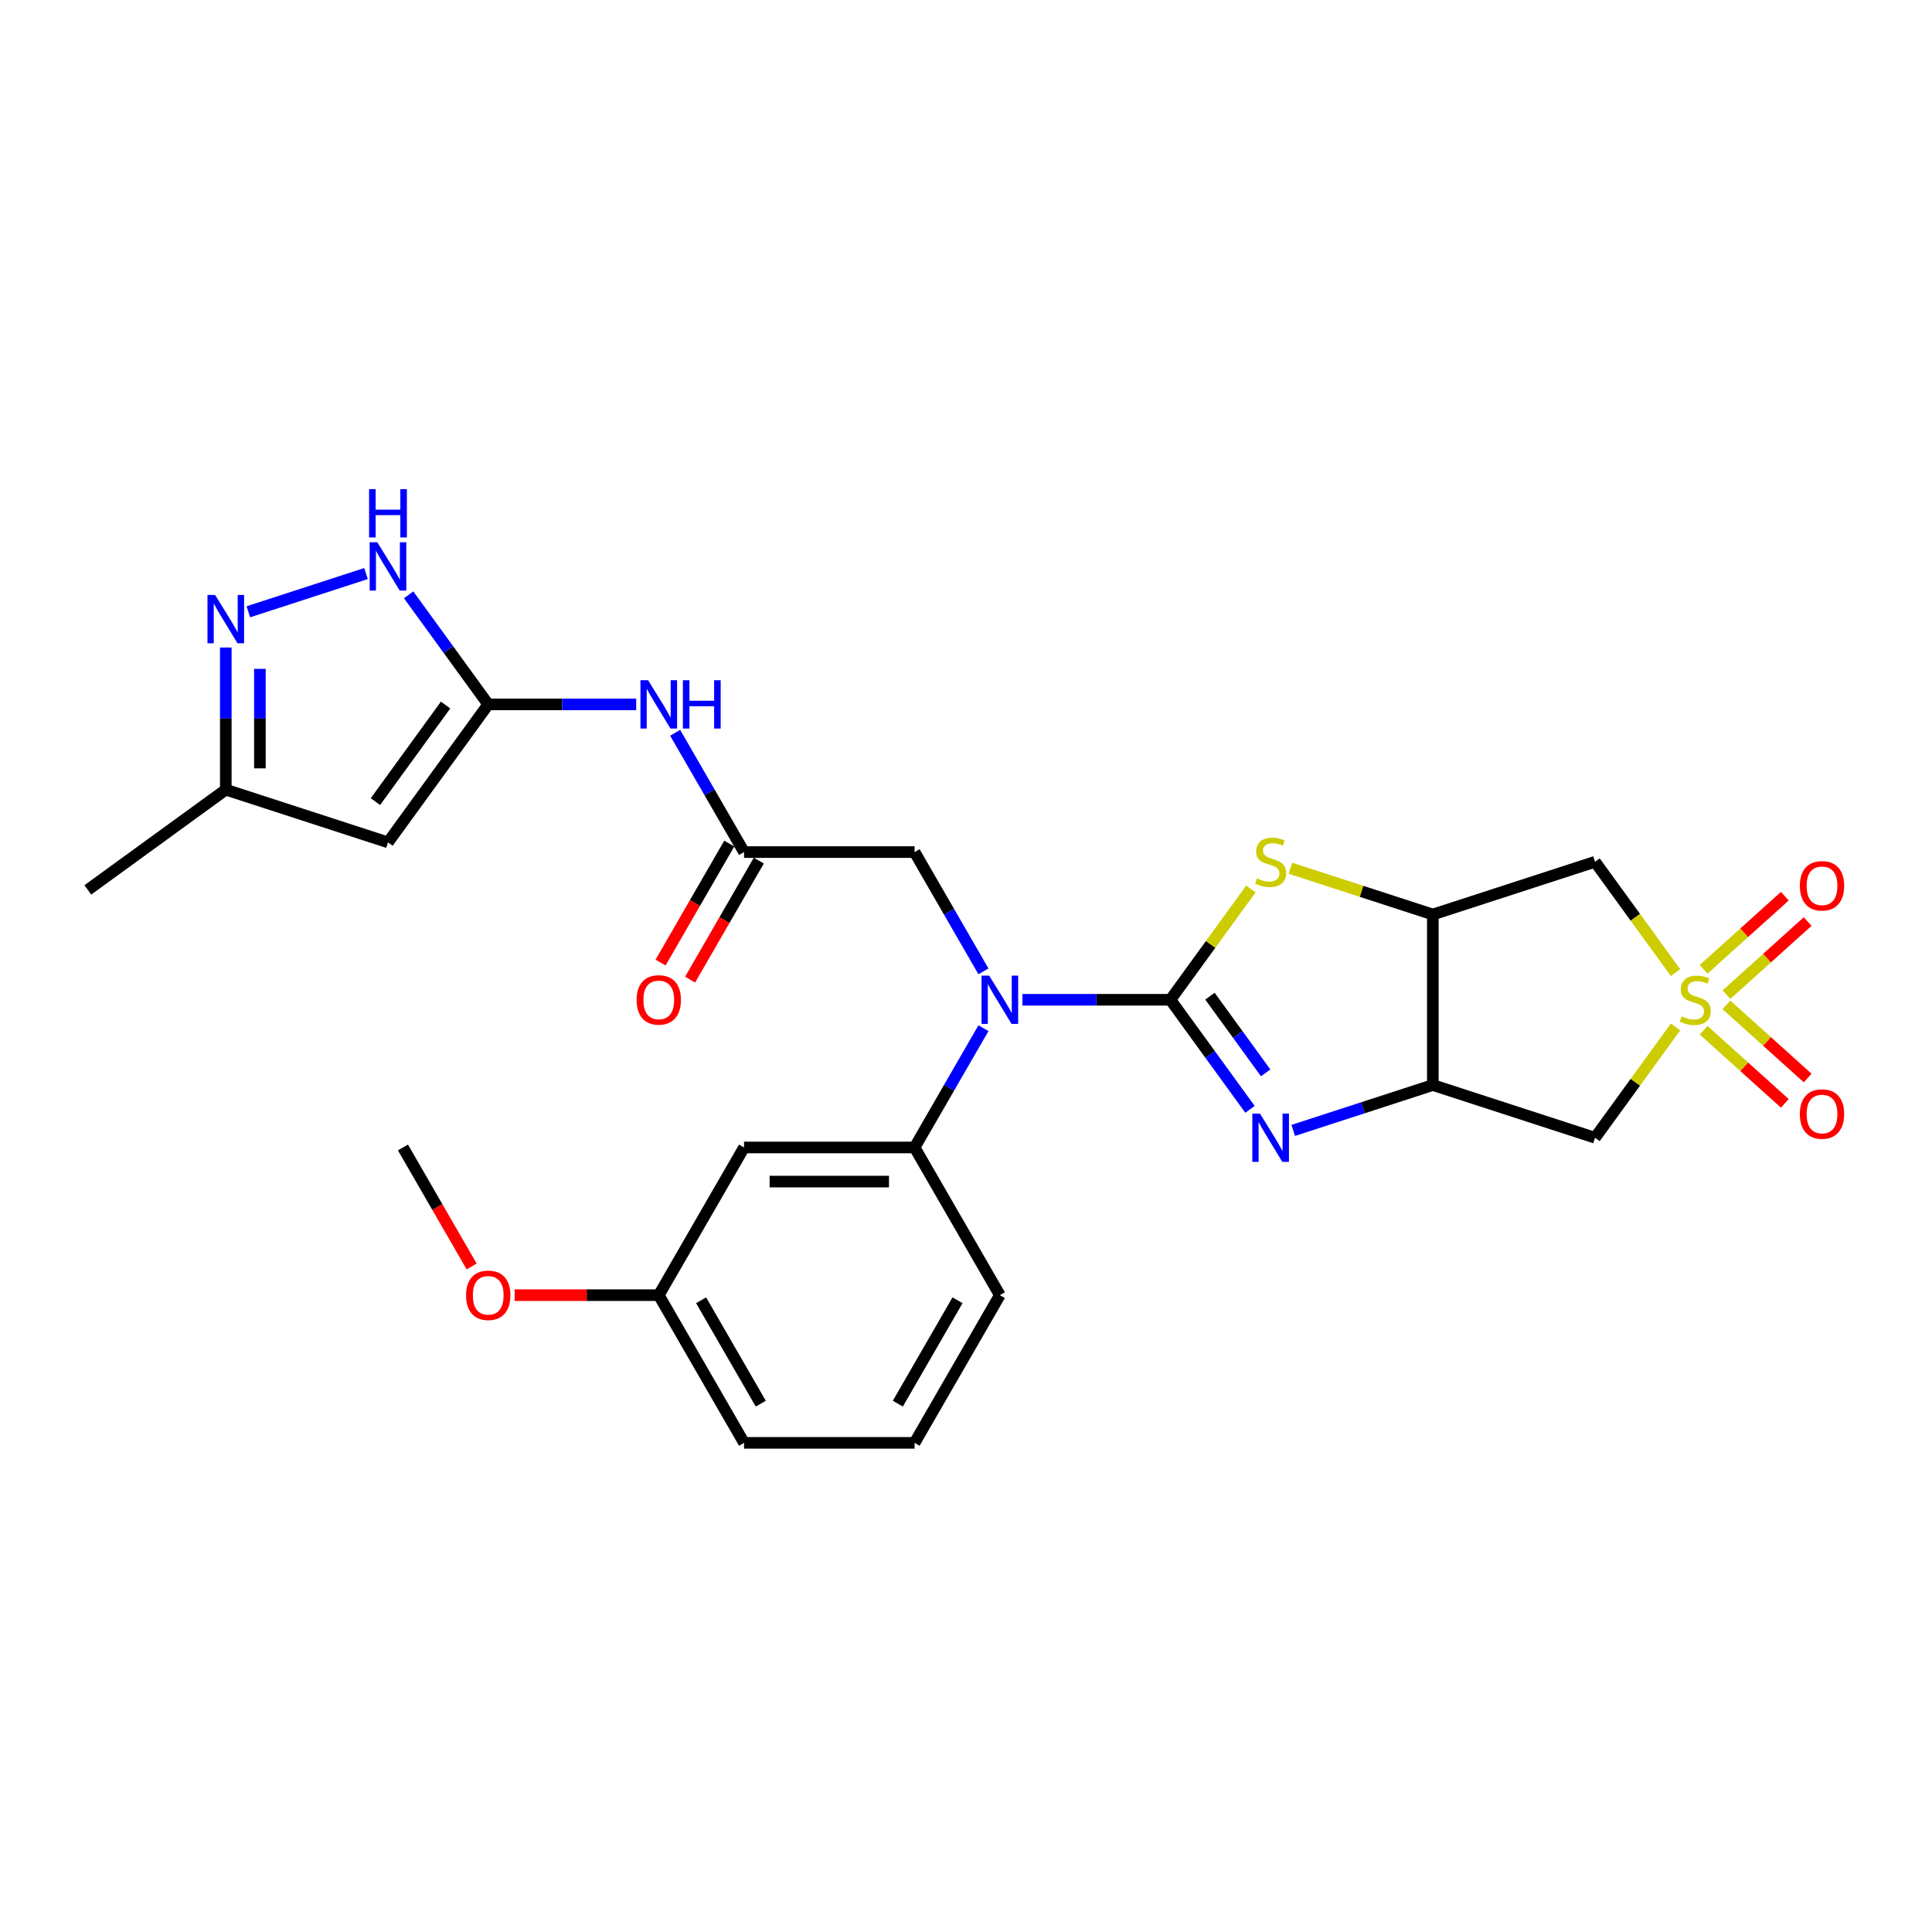 <?xml version='1.0' encoding='iso-8859-1'?>
<svg version='1.1' baseProfile='full'
              xmlns='http://www.w3.org/2000/svg'
                      xmlns:rdkit='http://www.rdkit.org/xml'
                      xmlns:xlink='http://www.w3.org/1999/xlink'
                  xml:space='preserve'
width='1000px' height='1000px' viewBox='0 0 1000 1000'>
<!-- END OF HEADER -->
<rect style='opacity:1.0;fill:#FFFFFF;stroke:none' width='1000' height='1000' x='0' y='0'> </rect>
<path class='bond-1' d='M 605.796,517.483 L 626.396,545.837' style='fill:none;fill-rule:evenodd;stroke:#000000;stroke-width:6px;stroke-linecap:butt;stroke-linejoin:miter;stroke-opacity:1' />
<path class='bond-1' d='M 626.396,545.837 L 646.997,574.191' style='fill:none;fill-rule:evenodd;stroke:#0000FF;stroke-width:6px;stroke-linecap:butt;stroke-linejoin:miter;stroke-opacity:1' />
<path class='bond-1' d='M 626.259,515.612 L 640.679,535.46' style='fill:none;fill-rule:evenodd;stroke:#000000;stroke-width:6px;stroke-linecap:butt;stroke-linejoin:miter;stroke-opacity:1' />
<path class='bond-1' d='M 640.679,535.46 L 655.099,555.307' style='fill:none;fill-rule:evenodd;stroke:#0000FF;stroke-width:6px;stroke-linecap:butt;stroke-linejoin:miter;stroke-opacity:1' />
<path class='bond-2' d='M 605.796,517.483 L 626.628,488.811' style='fill:none;fill-rule:evenodd;stroke:#000000;stroke-width:6px;stroke-linecap:butt;stroke-linejoin:miter;stroke-opacity:1' />
<path class='bond-2' d='M 626.628,488.811 L 647.459,460.138' style='fill:none;fill-rule:evenodd;stroke:#CCCC00;stroke-width:6px;stroke-linecap:butt;stroke-linejoin:miter;stroke-opacity:1' />
<path class='bond-5' d='M 605.796,517.483 L 567.503,517.483' style='fill:none;fill-rule:evenodd;stroke:#000000;stroke-width:6px;stroke-linecap:butt;stroke-linejoin:miter;stroke-opacity:1' />
<path class='bond-5' d='M 567.503,517.483 L 529.211,517.483' style='fill:none;fill-rule:evenodd;stroke:#0000FF;stroke-width:6px;stroke-linecap:butt;stroke-linejoin:miter;stroke-opacity:1' />
<path class='bond-0' d='M 867.249,503.414 L 846.417,474.741' style='fill:none;fill-rule:evenodd;stroke:#CCCC00;stroke-width:6px;stroke-linecap:butt;stroke-linejoin:miter;stroke-opacity:1' />
<path class='bond-0' d='M 846.417,474.741 L 825.585,446.069' style='fill:none;fill-rule:evenodd;stroke:#000000;stroke-width:6px;stroke-linecap:butt;stroke-linejoin:miter;stroke-opacity:1' />
<path class='bond-16' d='M 893.599,514.839 L 914.619,495.913' style='fill:none;fill-rule:evenodd;stroke:#CCCC00;stroke-width:6px;stroke-linecap:butt;stroke-linejoin:miter;stroke-opacity:1' />
<path class='bond-16' d='M 914.619,495.913 L 935.638,476.987' style='fill:none;fill-rule:evenodd;stroke:#FF0000;stroke-width:6px;stroke-linecap:butt;stroke-linejoin:miter;stroke-opacity:1' />
<path class='bond-16' d='M 881.786,501.719 L 902.806,482.793' style='fill:none;fill-rule:evenodd;stroke:#CCCC00;stroke-width:6px;stroke-linecap:butt;stroke-linejoin:miter;stroke-opacity:1' />
<path class='bond-16' d='M 902.806,482.793 L 923.825,463.867' style='fill:none;fill-rule:evenodd;stroke:#FF0000;stroke-width:6px;stroke-linecap:butt;stroke-linejoin:miter;stroke-opacity:1' />
<path class='bond-17' d='M 881.786,533.247 L 902.806,552.173' style='fill:none;fill-rule:evenodd;stroke:#CCCC00;stroke-width:6px;stroke-linecap:butt;stroke-linejoin:miter;stroke-opacity:1' />
<path class='bond-17' d='M 902.806,552.173 L 923.825,571.099' style='fill:none;fill-rule:evenodd;stroke:#FF0000;stroke-width:6px;stroke-linecap:butt;stroke-linejoin:miter;stroke-opacity:1' />
<path class='bond-17' d='M 893.599,520.127 L 914.619,539.053' style='fill:none;fill-rule:evenodd;stroke:#CCCC00;stroke-width:6px;stroke-linecap:butt;stroke-linejoin:miter;stroke-opacity:1' />
<path class='bond-17' d='M 914.619,539.053 L 935.638,557.979' style='fill:none;fill-rule:evenodd;stroke:#FF0000;stroke-width:6px;stroke-linecap:butt;stroke-linejoin:miter;stroke-opacity:1' />
<path class='bond-29' d='M 867.249,531.552 L 846.417,560.225' style='fill:none;fill-rule:evenodd;stroke:#CCCC00;stroke-width:6px;stroke-linecap:butt;stroke-linejoin:miter;stroke-opacity:1' />
<path class='bond-29' d='M 846.417,560.225 L 825.585,588.897' style='fill:none;fill-rule:evenodd;stroke:#000000;stroke-width:6px;stroke-linecap:butt;stroke-linejoin:miter;stroke-opacity:1' />
<path class='bond-3' d='M 669.368,585.099 L 705.501,573.359' style='fill:none;fill-rule:evenodd;stroke:#0000FF;stroke-width:6px;stroke-linecap:butt;stroke-linejoin:miter;stroke-opacity:1' />
<path class='bond-3' d='M 705.501,573.359 L 741.633,561.619' style='fill:none;fill-rule:evenodd;stroke:#000000;stroke-width:6px;stroke-linecap:butt;stroke-linejoin:miter;stroke-opacity:1' />
<path class='bond-4' d='M 667.903,449.39 L 704.768,461.368' style='fill:none;fill-rule:evenodd;stroke:#CCCC00;stroke-width:6px;stroke-linecap:butt;stroke-linejoin:miter;stroke-opacity:1' />
<path class='bond-4' d='M 704.768,461.368 L 741.633,473.347' style='fill:none;fill-rule:evenodd;stroke:#000000;stroke-width:6px;stroke-linecap:butt;stroke-linejoin:miter;stroke-opacity:1' />
<path class='bond-7' d='M 741.633,561.619 L 825.585,588.897' style='fill:none;fill-rule:evenodd;stroke:#000000;stroke-width:6px;stroke-linecap:butt;stroke-linejoin:miter;stroke-opacity:1' />
<path class='bond-28' d='M 741.633,561.619 L 741.633,473.347' style='fill:none;fill-rule:evenodd;stroke:#000000;stroke-width:6px;stroke-linecap:butt;stroke-linejoin:miter;stroke-opacity:1' />
<path class='bond-8' d='M 741.633,473.347 L 825.585,446.069' style='fill:none;fill-rule:evenodd;stroke:#000000;stroke-width:6px;stroke-linecap:butt;stroke-linejoin:miter;stroke-opacity:1' />
<path class='bond-13' d='M 509.033,532.189 L 491.21,563.059' style='fill:none;fill-rule:evenodd;stroke:#0000FF;stroke-width:6px;stroke-linecap:butt;stroke-linejoin:miter;stroke-opacity:1' />
<path class='bond-13' d='M 491.21,563.059 L 473.387,593.929' style='fill:none;fill-rule:evenodd;stroke:#000000;stroke-width:6px;stroke-linecap:butt;stroke-linejoin:miter;stroke-opacity:1' />
<path class='bond-18' d='M 509.033,502.777 L 491.21,471.907' style='fill:none;fill-rule:evenodd;stroke:#0000FF;stroke-width:6px;stroke-linecap:butt;stroke-linejoin:miter;stroke-opacity:1' />
<path class='bond-18' d='M 491.21,471.907 L 473.387,441.037' style='fill:none;fill-rule:evenodd;stroke:#000000;stroke-width:6px;stroke-linecap:butt;stroke-linejoin:miter;stroke-opacity:1' />
<path class='bond-6' d='M 252.706,364.59 L 290.999,364.59' style='fill:none;fill-rule:evenodd;stroke:#000000;stroke-width:6px;stroke-linecap:butt;stroke-linejoin:miter;stroke-opacity:1' />
<path class='bond-6' d='M 290.999,364.59 L 329.291,364.59' style='fill:none;fill-rule:evenodd;stroke:#0000FF;stroke-width:6px;stroke-linecap:butt;stroke-linejoin:miter;stroke-opacity:1' />
<path class='bond-9' d='M 252.706,364.59 L 200.821,436.004' style='fill:none;fill-rule:evenodd;stroke:#000000;stroke-width:6px;stroke-linecap:butt;stroke-linejoin:miter;stroke-opacity:1' />
<path class='bond-9' d='M 230.64,364.925 L 194.321,414.915' style='fill:none;fill-rule:evenodd;stroke:#000000;stroke-width:6px;stroke-linecap:butt;stroke-linejoin:miter;stroke-opacity:1' />
<path class='bond-11' d='M 252.706,364.59 L 232.106,336.237' style='fill:none;fill-rule:evenodd;stroke:#000000;stroke-width:6px;stroke-linecap:butt;stroke-linejoin:miter;stroke-opacity:1' />
<path class='bond-11' d='M 232.106,336.237 L 211.505,307.883' style='fill:none;fill-rule:evenodd;stroke:#0000FF;stroke-width:6px;stroke-linecap:butt;stroke-linejoin:miter;stroke-opacity:1' />
<path class='bond-15' d='M 200.821,436.004 L 116.869,408.727' style='fill:none;fill-rule:evenodd;stroke:#000000;stroke-width:6px;stroke-linecap:butt;stroke-linejoin:miter;stroke-opacity:1' />
<path class='bond-10' d='M 128.556,316.657 L 189.441,296.874' style='fill:none;fill-rule:evenodd;stroke:#0000FF;stroke-width:6px;stroke-linecap:butt;stroke-linejoin:miter;stroke-opacity:1' />
<path class='bond-31' d='M 116.869,335.16 L 116.869,371.944' style='fill:none;fill-rule:evenodd;stroke:#0000FF;stroke-width:6px;stroke-linecap:butt;stroke-linejoin:miter;stroke-opacity:1' />
<path class='bond-31' d='M 116.869,371.944 L 116.869,408.727' style='fill:none;fill-rule:evenodd;stroke:#000000;stroke-width:6px;stroke-linecap:butt;stroke-linejoin:miter;stroke-opacity:1' />
<path class='bond-31' d='M 134.523,346.195 L 134.523,371.944' style='fill:none;fill-rule:evenodd;stroke:#0000FF;stroke-width:6px;stroke-linecap:butt;stroke-linejoin:miter;stroke-opacity:1' />
<path class='bond-31' d='M 134.523,371.944 L 134.523,397.692' style='fill:none;fill-rule:evenodd;stroke:#000000;stroke-width:6px;stroke-linecap:butt;stroke-linejoin:miter;stroke-opacity:1' />
<path class='bond-12' d='M 349.469,379.297 L 367.292,410.167' style='fill:none;fill-rule:evenodd;stroke:#0000FF;stroke-width:6px;stroke-linecap:butt;stroke-linejoin:miter;stroke-opacity:1' />
<path class='bond-12' d='M 367.292,410.167 L 385.115,441.037' style='fill:none;fill-rule:evenodd;stroke:#000000;stroke-width:6px;stroke-linecap:butt;stroke-linejoin:miter;stroke-opacity:1' />
<path class='bond-19' d='M 473.387,593.929 L 385.115,593.929' style='fill:none;fill-rule:evenodd;stroke:#000000;stroke-width:6px;stroke-linecap:butt;stroke-linejoin:miter;stroke-opacity:1' />
<path class='bond-19' d='M 460.146,611.584 L 398.356,611.584' style='fill:none;fill-rule:evenodd;stroke:#000000;stroke-width:6px;stroke-linecap:butt;stroke-linejoin:miter;stroke-opacity:1' />
<path class='bond-22' d='M 473.387,593.929 L 517.523,670.375' style='fill:none;fill-rule:evenodd;stroke:#000000;stroke-width:6px;stroke-linecap:butt;stroke-linejoin:miter;stroke-opacity:1' />
<path class='bond-14' d='M 385.115,441.037 L 473.387,441.037' style='fill:none;fill-rule:evenodd;stroke:#000000;stroke-width:6px;stroke-linecap:butt;stroke-linejoin:miter;stroke-opacity:1' />
<path class='bond-20' d='M 377.47,436.623 L 359.688,467.422' style='fill:none;fill-rule:evenodd;stroke:#000000;stroke-width:6px;stroke-linecap:butt;stroke-linejoin:miter;stroke-opacity:1' />
<path class='bond-20' d='M 359.688,467.422 L 341.906,498.222' style='fill:none;fill-rule:evenodd;stroke:#FF0000;stroke-width:6px;stroke-linecap:butt;stroke-linejoin:miter;stroke-opacity:1' />
<path class='bond-20' d='M 392.759,445.45 L 374.977,476.25' style='fill:none;fill-rule:evenodd;stroke:#000000;stroke-width:6px;stroke-linecap:butt;stroke-linejoin:miter;stroke-opacity:1' />
<path class='bond-20' d='M 374.977,476.25 L 357.195,507.049' style='fill:none;fill-rule:evenodd;stroke:#FF0000;stroke-width:6px;stroke-linecap:butt;stroke-linejoin:miter;stroke-opacity:1' />
<path class='bond-25' d='M 116.869,408.727 L 45.455,460.612' style='fill:none;fill-rule:evenodd;stroke:#000000;stroke-width:6px;stroke-linecap:butt;stroke-linejoin:miter;stroke-opacity:1' />
<path class='bond-21' d='M 385.115,593.929 L 340.978,670.375' style='fill:none;fill-rule:evenodd;stroke:#000000;stroke-width:6px;stroke-linecap:butt;stroke-linejoin:miter;stroke-opacity:1' />
<path class='bond-23' d='M 340.978,670.375 L 303.683,670.375' style='fill:none;fill-rule:evenodd;stroke:#000000;stroke-width:6px;stroke-linecap:butt;stroke-linejoin:miter;stroke-opacity:1' />
<path class='bond-23' d='M 303.683,670.375 L 266.388,670.375' style='fill:none;fill-rule:evenodd;stroke:#FF0000;stroke-width:6px;stroke-linecap:butt;stroke-linejoin:miter;stroke-opacity:1' />
<path class='bond-30' d='M 340.978,670.375 L 385.115,746.822' style='fill:none;fill-rule:evenodd;stroke:#000000;stroke-width:6px;stroke-linecap:butt;stroke-linejoin:miter;stroke-opacity:1' />
<path class='bond-30' d='M 362.888,673.015 L 393.783,726.527' style='fill:none;fill-rule:evenodd;stroke:#000000;stroke-width:6px;stroke-linecap:butt;stroke-linejoin:miter;stroke-opacity:1' />
<path class='bond-24' d='M 517.523,670.375 L 473.387,746.822' style='fill:none;fill-rule:evenodd;stroke:#000000;stroke-width:6px;stroke-linecap:butt;stroke-linejoin:miter;stroke-opacity:1' />
<path class='bond-24' d='M 495.614,673.015 L 464.718,726.527' style='fill:none;fill-rule:evenodd;stroke:#000000;stroke-width:6px;stroke-linecap:butt;stroke-linejoin:miter;stroke-opacity:1' />
<path class='bond-27' d='M 244.134,655.528 L 226.352,624.729' style='fill:none;fill-rule:evenodd;stroke:#FF0000;stroke-width:6px;stroke-linecap:butt;stroke-linejoin:miter;stroke-opacity:1' />
<path class='bond-27' d='M 226.352,624.729 L 208.57,593.929' style='fill:none;fill-rule:evenodd;stroke:#000000;stroke-width:6px;stroke-linecap:butt;stroke-linejoin:miter;stroke-opacity:1' />
<path class='bond-26' d='M 473.387,746.822 L 385.115,746.822' style='fill:none;fill-rule:evenodd;stroke:#000000;stroke-width:6px;stroke-linecap:butt;stroke-linejoin:miter;stroke-opacity:1' />
<path  class='atom-1' d='M 870.409 526.063
Q 870.691 526.169, 871.857 526.663
Q 873.022 527.158, 874.293 527.475
Q 875.599 527.758, 876.871 527.758
Q 879.236 527.758, 880.613 526.628
Q 881.99 525.463, 881.99 523.45
Q 881.99 522.073, 881.284 521.226
Q 880.613 520.378, 879.554 519.919
Q 878.495 519.46, 876.729 518.931
Q 874.505 518.26, 873.163 517.624
Q 871.857 516.989, 870.903 515.647
Q 869.985 514.305, 869.985 512.045
Q 869.985 508.903, 872.104 506.961
Q 874.258 505.019, 878.495 505.019
Q 881.39 505.019, 884.674 506.396
L 883.862 509.115
Q 880.86 507.879, 878.601 507.879
Q 876.164 507.879, 874.823 508.903
Q 873.481 509.891, 873.516 511.622
Q 873.516 512.963, 874.187 513.775
Q 874.893 514.588, 875.882 515.047
Q 876.906 515.506, 878.601 516.035
Q 880.86 516.741, 882.202 517.448
Q 883.544 518.154, 884.497 519.601
Q 885.486 521.014, 885.486 523.45
Q 885.486 526.91, 883.156 528.782
Q 880.86 530.618, 877.012 530.618
Q 874.787 530.618, 873.092 530.124
Q 871.433 529.664, 869.456 528.852
L 870.409 526.063
' fill='#CCCC00'/>
<path  class='atom-2' d='M 652.155 576.397
L 660.347 589.638
Q 661.159 590.945, 662.466 593.31
Q 663.772 595.676, 663.843 595.817
L 663.843 576.397
L 667.162 576.397
L 667.162 601.396
L 663.737 601.396
L 654.945 586.92
Q 653.921 585.225, 652.826 583.283
Q 651.767 581.341, 651.449 580.74
L 651.449 601.396
L 648.201 601.396
L 648.201 576.397
L 652.155 576.397
' fill='#0000FF'/>
<path  class='atom-3' d='M 650.619 454.649
Q 650.902 454.755, 652.067 455.249
Q 653.232 455.744, 654.503 456.061
Q 655.81 456.344, 657.081 456.344
Q 659.447 456.344, 660.824 455.214
Q 662.201 454.049, 662.201 452.036
Q 662.201 450.659, 661.495 449.812
Q 660.824 448.964, 659.764 448.505
Q 658.705 448.046, 656.94 447.517
Q 654.715 446.846, 653.374 446.21
Q 652.067 445.575, 651.114 444.233
Q 650.196 442.891, 650.196 440.631
Q 650.196 437.489, 652.314 435.547
Q 654.468 433.605, 658.705 433.605
Q 661.601 433.605, 664.884 434.982
L 664.072 437.701
Q 661.071 436.465, 658.811 436.465
Q 656.375 436.465, 655.033 437.489
Q 653.691 438.477, 653.727 440.208
Q 653.727 441.549, 654.397 442.361
Q 655.104 443.174, 656.092 443.633
Q 657.116 444.092, 658.811 444.621
Q 661.071 445.327, 662.413 446.034
Q 663.754 446.74, 664.708 448.187
Q 665.696 449.6, 665.696 452.036
Q 665.696 455.496, 663.366 457.368
Q 661.071 459.204, 657.222 459.204
Q 654.998 459.204, 653.303 458.71
Q 651.643 458.251, 649.666 457.438
L 650.619 454.649
' fill='#CCCC00'/>
<path  class='atom-6' d='M 511.998 504.983
L 520.189 518.224
Q 521.001 519.531, 522.308 521.897
Q 523.614 524.262, 523.685 524.403
L 523.685 504.983
L 527.004 504.983
L 527.004 529.982
L 523.579 529.982
L 514.787 515.506
Q 513.763 513.811, 512.668 511.869
Q 511.609 509.927, 511.291 509.327
L 511.291 529.982
L 508.043 529.982
L 508.043 504.983
L 511.998 504.983
' fill='#0000FF'/>
<path  class='atom-11' d='M 111.343 307.955
L 119.534 321.196
Q 120.346 322.502, 121.653 324.868
Q 122.959 327.233, 123.03 327.375
L 123.03 307.955
L 126.349 307.955
L 126.349 332.954
L 122.924 332.954
L 114.132 318.477
Q 113.108 316.782, 112.014 314.84
Q 110.954 312.898, 110.636 312.298
L 110.636 332.954
L 107.388 332.954
L 107.388 307.955
L 111.343 307.955
' fill='#0000FF'/>
<path  class='atom-12' d='M 195.295 280.677
L 203.486 293.918
Q 204.299 295.224, 205.605 297.59
Q 206.911 299.956, 206.982 300.097
L 206.982 280.677
L 210.301 280.677
L 210.301 305.676
L 206.876 305.676
L 198.084 291.199
Q 197.06 289.504, 195.966 287.562
Q 194.906 285.62, 194.589 285.02
L 194.589 305.676
L 191.34 305.676
L 191.34 280.677
L 195.295 280.677
' fill='#0000FF'/>
<path  class='atom-12' d='M 191.04 253.178
L 194.43 253.178
L 194.43 263.806
L 207.212 263.806
L 207.212 253.178
L 210.601 253.178
L 210.601 278.177
L 207.212 278.177
L 207.212 266.631
L 194.43 266.631
L 194.43 278.177
L 191.04 278.177
L 191.04 253.178
' fill='#0000FF'/>
<path  class='atom-13' d='M 335.453 352.091
L 343.644 365.332
Q 344.456 366.638, 345.763 369.004
Q 347.069 371.37, 347.14 371.511
L 347.14 352.091
L 350.459 352.091
L 350.459 377.09
L 347.034 377.09
L 338.242 362.613
Q 337.218 360.918, 336.123 358.976
Q 335.064 357.034, 334.746 356.434
L 334.746 377.09
L 331.498 377.09
L 331.498 352.091
L 335.453 352.091
' fill='#0000FF'/>
<path  class='atom-13' d='M 353.46 352.091
L 356.85 352.091
L 356.85 362.719
L 369.632 362.719
L 369.632 352.091
L 373.021 352.091
L 373.021 377.09
L 369.632 377.09
L 369.632 365.544
L 356.85 365.544
L 356.85 377.09
L 353.46 377.09
L 353.46 352.091
' fill='#0000FF'/>
<path  class='atom-17' d='M 931.595 458.488
Q 931.595 452.485, 934.561 449.131
Q 937.527 445.776, 943.07 445.776
Q 948.614 445.776, 951.579 449.131
Q 954.545 452.485, 954.545 458.488
Q 954.545 464.561, 951.544 468.021
Q 948.543 471.446, 943.07 471.446
Q 937.562 471.446, 934.561 468.021
Q 931.595 464.596, 931.595 458.488
M 943.07 468.621
Q 946.883 468.621, 948.931 466.079
Q 951.015 463.502, 951.015 458.488
Q 951.015 453.58, 948.931 451.108
Q 946.883 448.601, 943.07 448.601
Q 939.257 448.601, 937.173 451.073
Q 935.126 453.544, 935.126 458.488
Q 935.126 463.537, 937.173 466.079
Q 939.257 468.621, 943.07 468.621
' fill='#FF0000'/>
<path  class='atom-18' d='M 931.595 576.619
Q 931.595 570.617, 934.561 567.262
Q 937.527 563.908, 943.07 563.908
Q 948.614 563.908, 951.579 567.262
Q 954.545 570.617, 954.545 576.619
Q 954.545 582.692, 951.544 586.153
Q 948.543 589.578, 943.07 589.578
Q 937.562 589.578, 934.561 586.153
Q 931.595 582.728, 931.595 576.619
M 943.07 586.753
Q 946.883 586.753, 948.931 584.211
Q 951.015 581.633, 951.015 576.619
Q 951.015 571.711, 948.931 569.24
Q 946.883 566.733, 943.07 566.733
Q 939.257 566.733, 937.173 569.204
Q 935.126 571.676, 935.126 576.619
Q 935.126 581.669, 937.173 584.211
Q 939.257 586.753, 943.07 586.753
' fill='#FF0000'/>
<path  class='atom-21' d='M 329.503 517.553
Q 329.503 511.551, 332.469 508.197
Q 335.435 504.842, 340.978 504.842
Q 346.522 504.842, 349.488 508.197
Q 352.454 511.551, 352.454 517.553
Q 352.454 523.627, 349.453 527.087
Q 346.451 530.512, 340.978 530.512
Q 335.47 530.512, 332.469 527.087
Q 329.503 523.662, 329.503 517.553
M 340.978 527.687
Q 344.792 527.687, 346.84 525.145
Q 348.923 522.567, 348.923 517.553
Q 348.923 512.646, 346.84 510.174
Q 344.792 507.667, 340.978 507.667
Q 337.165 507.667, 335.082 510.139
Q 333.034 512.61, 333.034 517.553
Q 333.034 522.603, 335.082 525.145
Q 337.165 527.687, 340.978 527.687
' fill='#FF0000'/>
<path  class='atom-24' d='M 241.23 670.446
Q 241.23 664.443, 244.196 661.089
Q 247.162 657.735, 252.706 657.735
Q 258.249 657.735, 261.215 661.089
Q 264.181 664.443, 264.181 670.446
Q 264.181 676.519, 261.18 679.979
Q 258.179 683.404, 252.706 683.404
Q 247.198 683.404, 244.196 679.979
Q 241.23 676.554, 241.23 670.446
M 252.706 680.58
Q 256.519 680.58, 258.567 678.037
Q 260.65 675.46, 260.65 670.446
Q 260.65 665.538, 258.567 663.066
Q 256.519 660.559, 252.706 660.559
Q 248.893 660.559, 246.809 663.031
Q 244.761 665.503, 244.761 670.446
Q 244.761 675.495, 246.809 678.037
Q 248.893 680.58, 252.706 680.58
' fill='#FF0000'/>
</svg>
